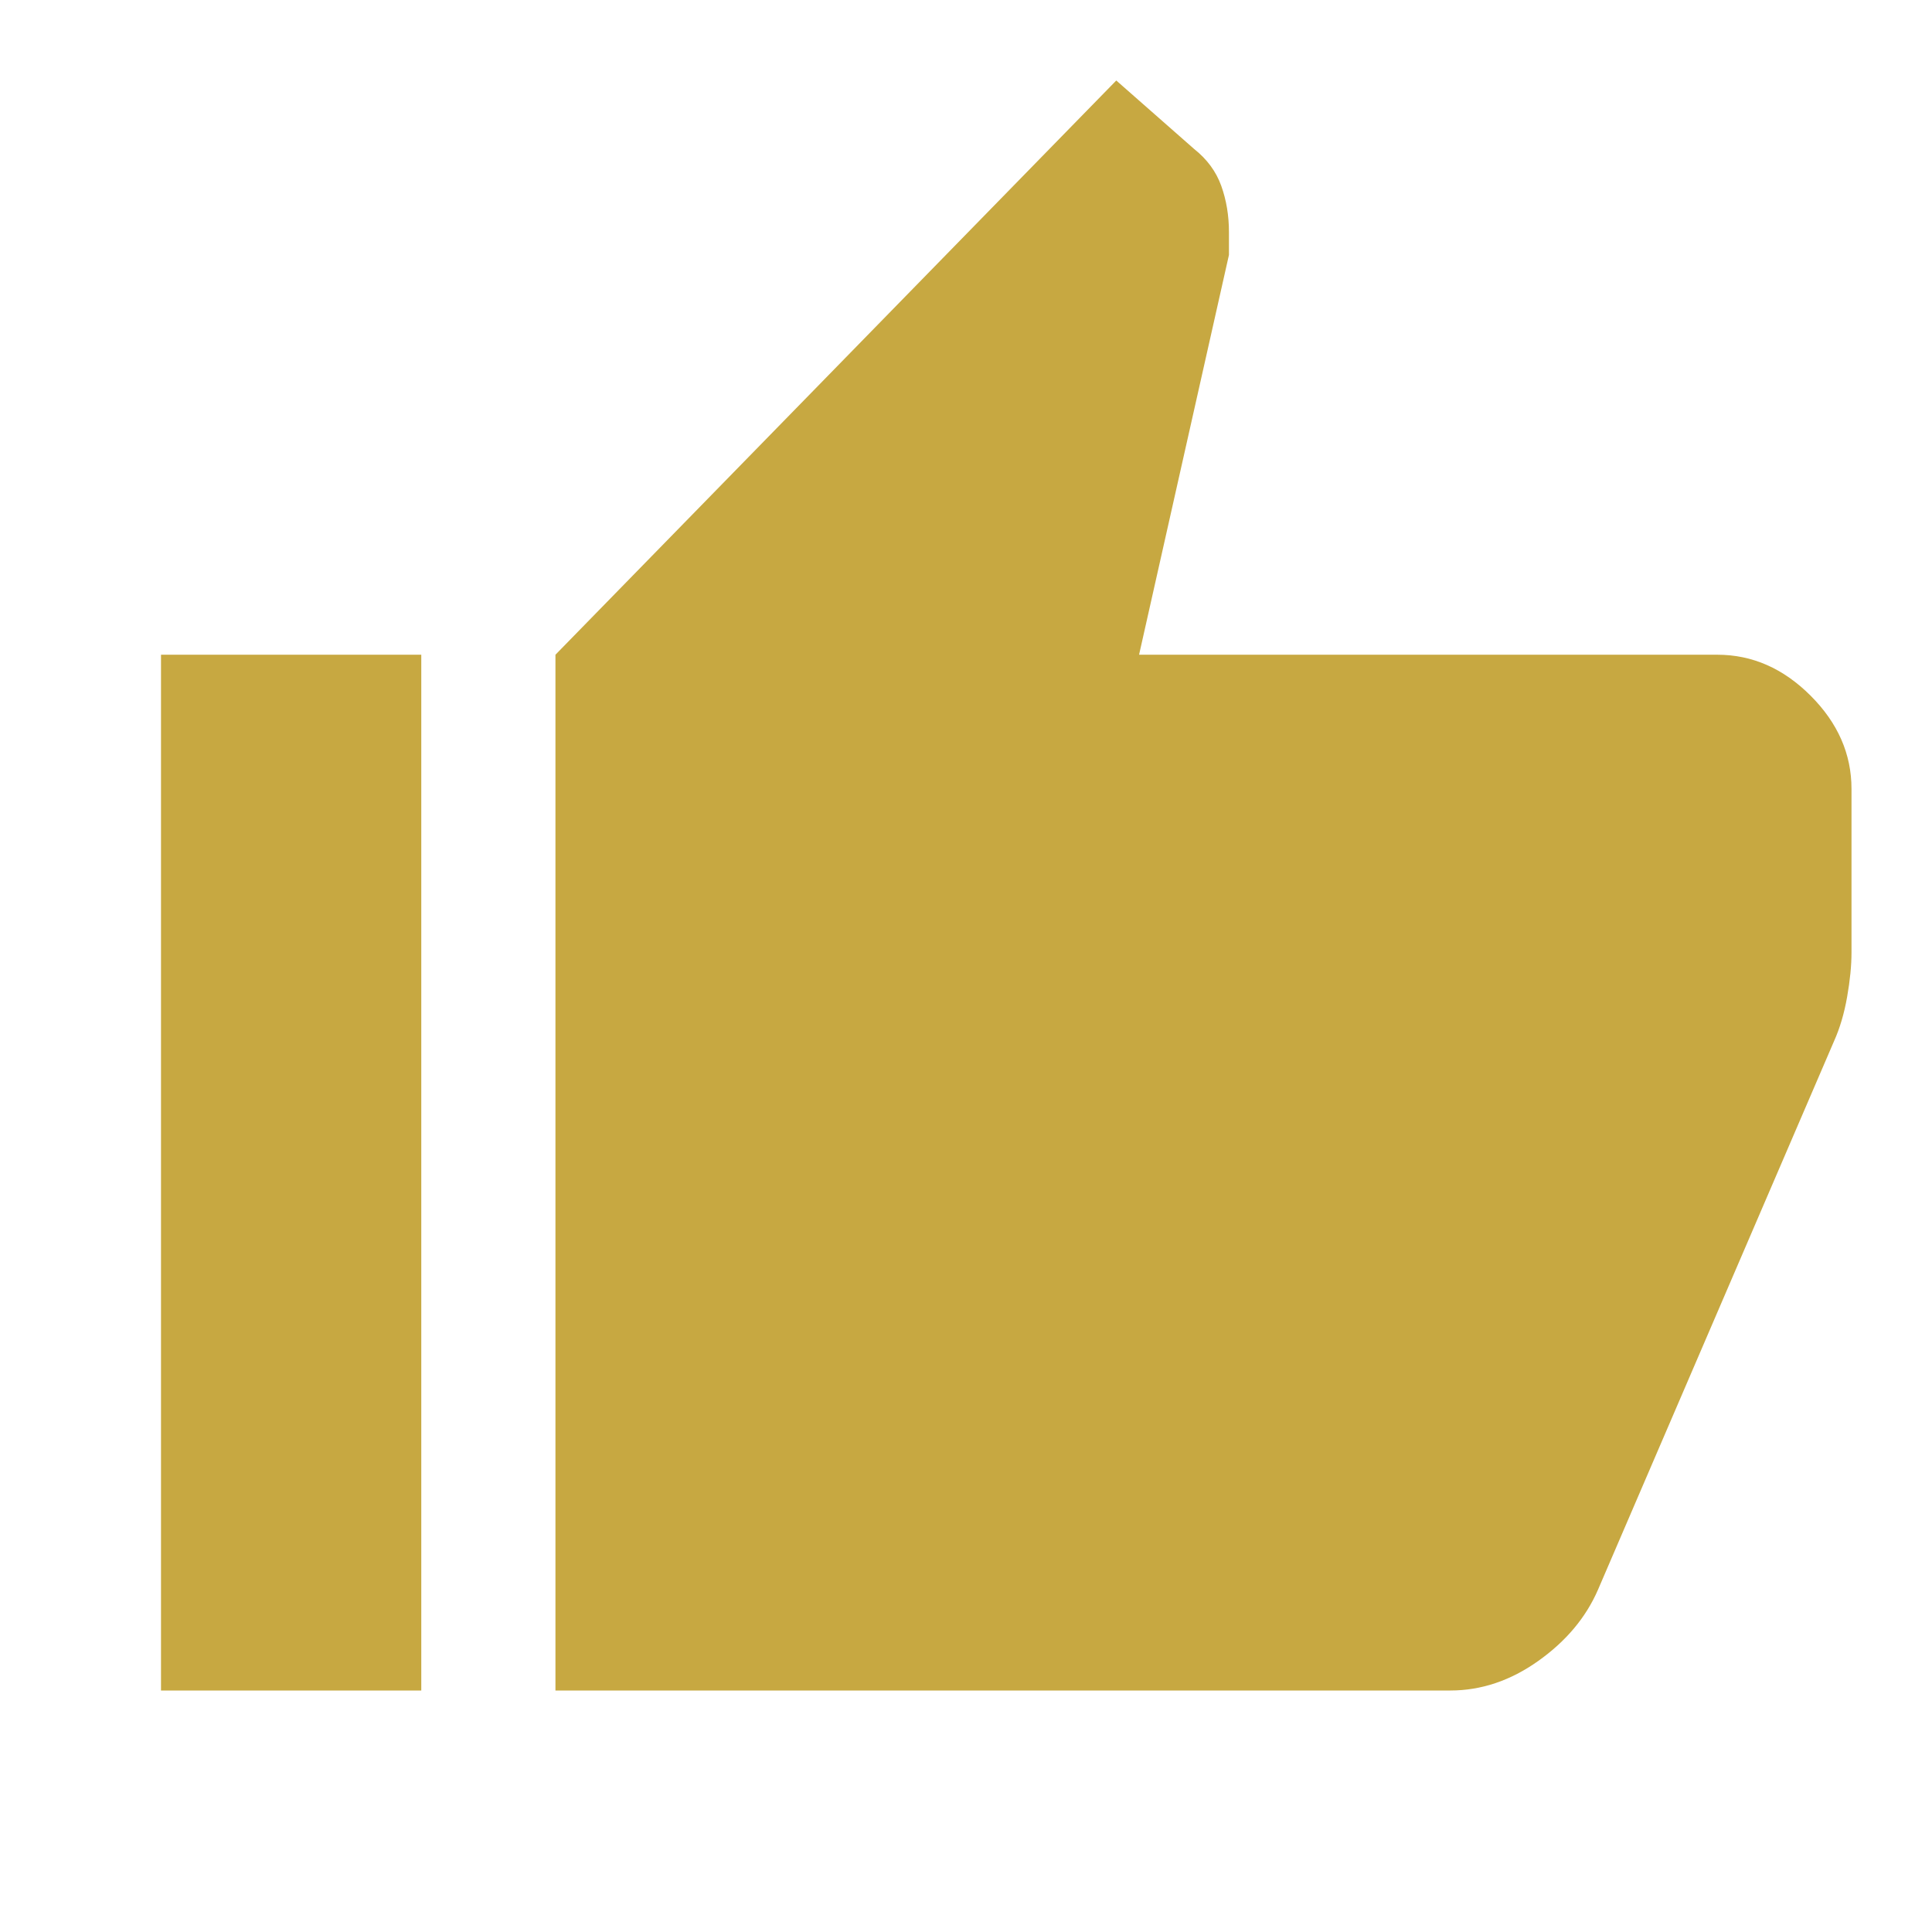 <svg fill="#c7a841" width="40px" viewBox="0 -960 960 960" height="40px" xmlns="http://www.w3.org/2000/svg"><path d="M720.67-120H276v-514.67L554.67-920l38.66 34q9.67 7.67 13.5 18.33 3.83 10.67 3.83 23v11.34L566-634.67h287.33q26 0 46.34 20.34Q920-594 920-568v81.33q0 9.67-2.17 22-2.16 12.34-6.5 22L794-170q-9 20.67-29.67 35.33Q743.67-120 720.67-120ZM209.33-634.67V-120H80v-514.67h129.33Z"></path></svg>